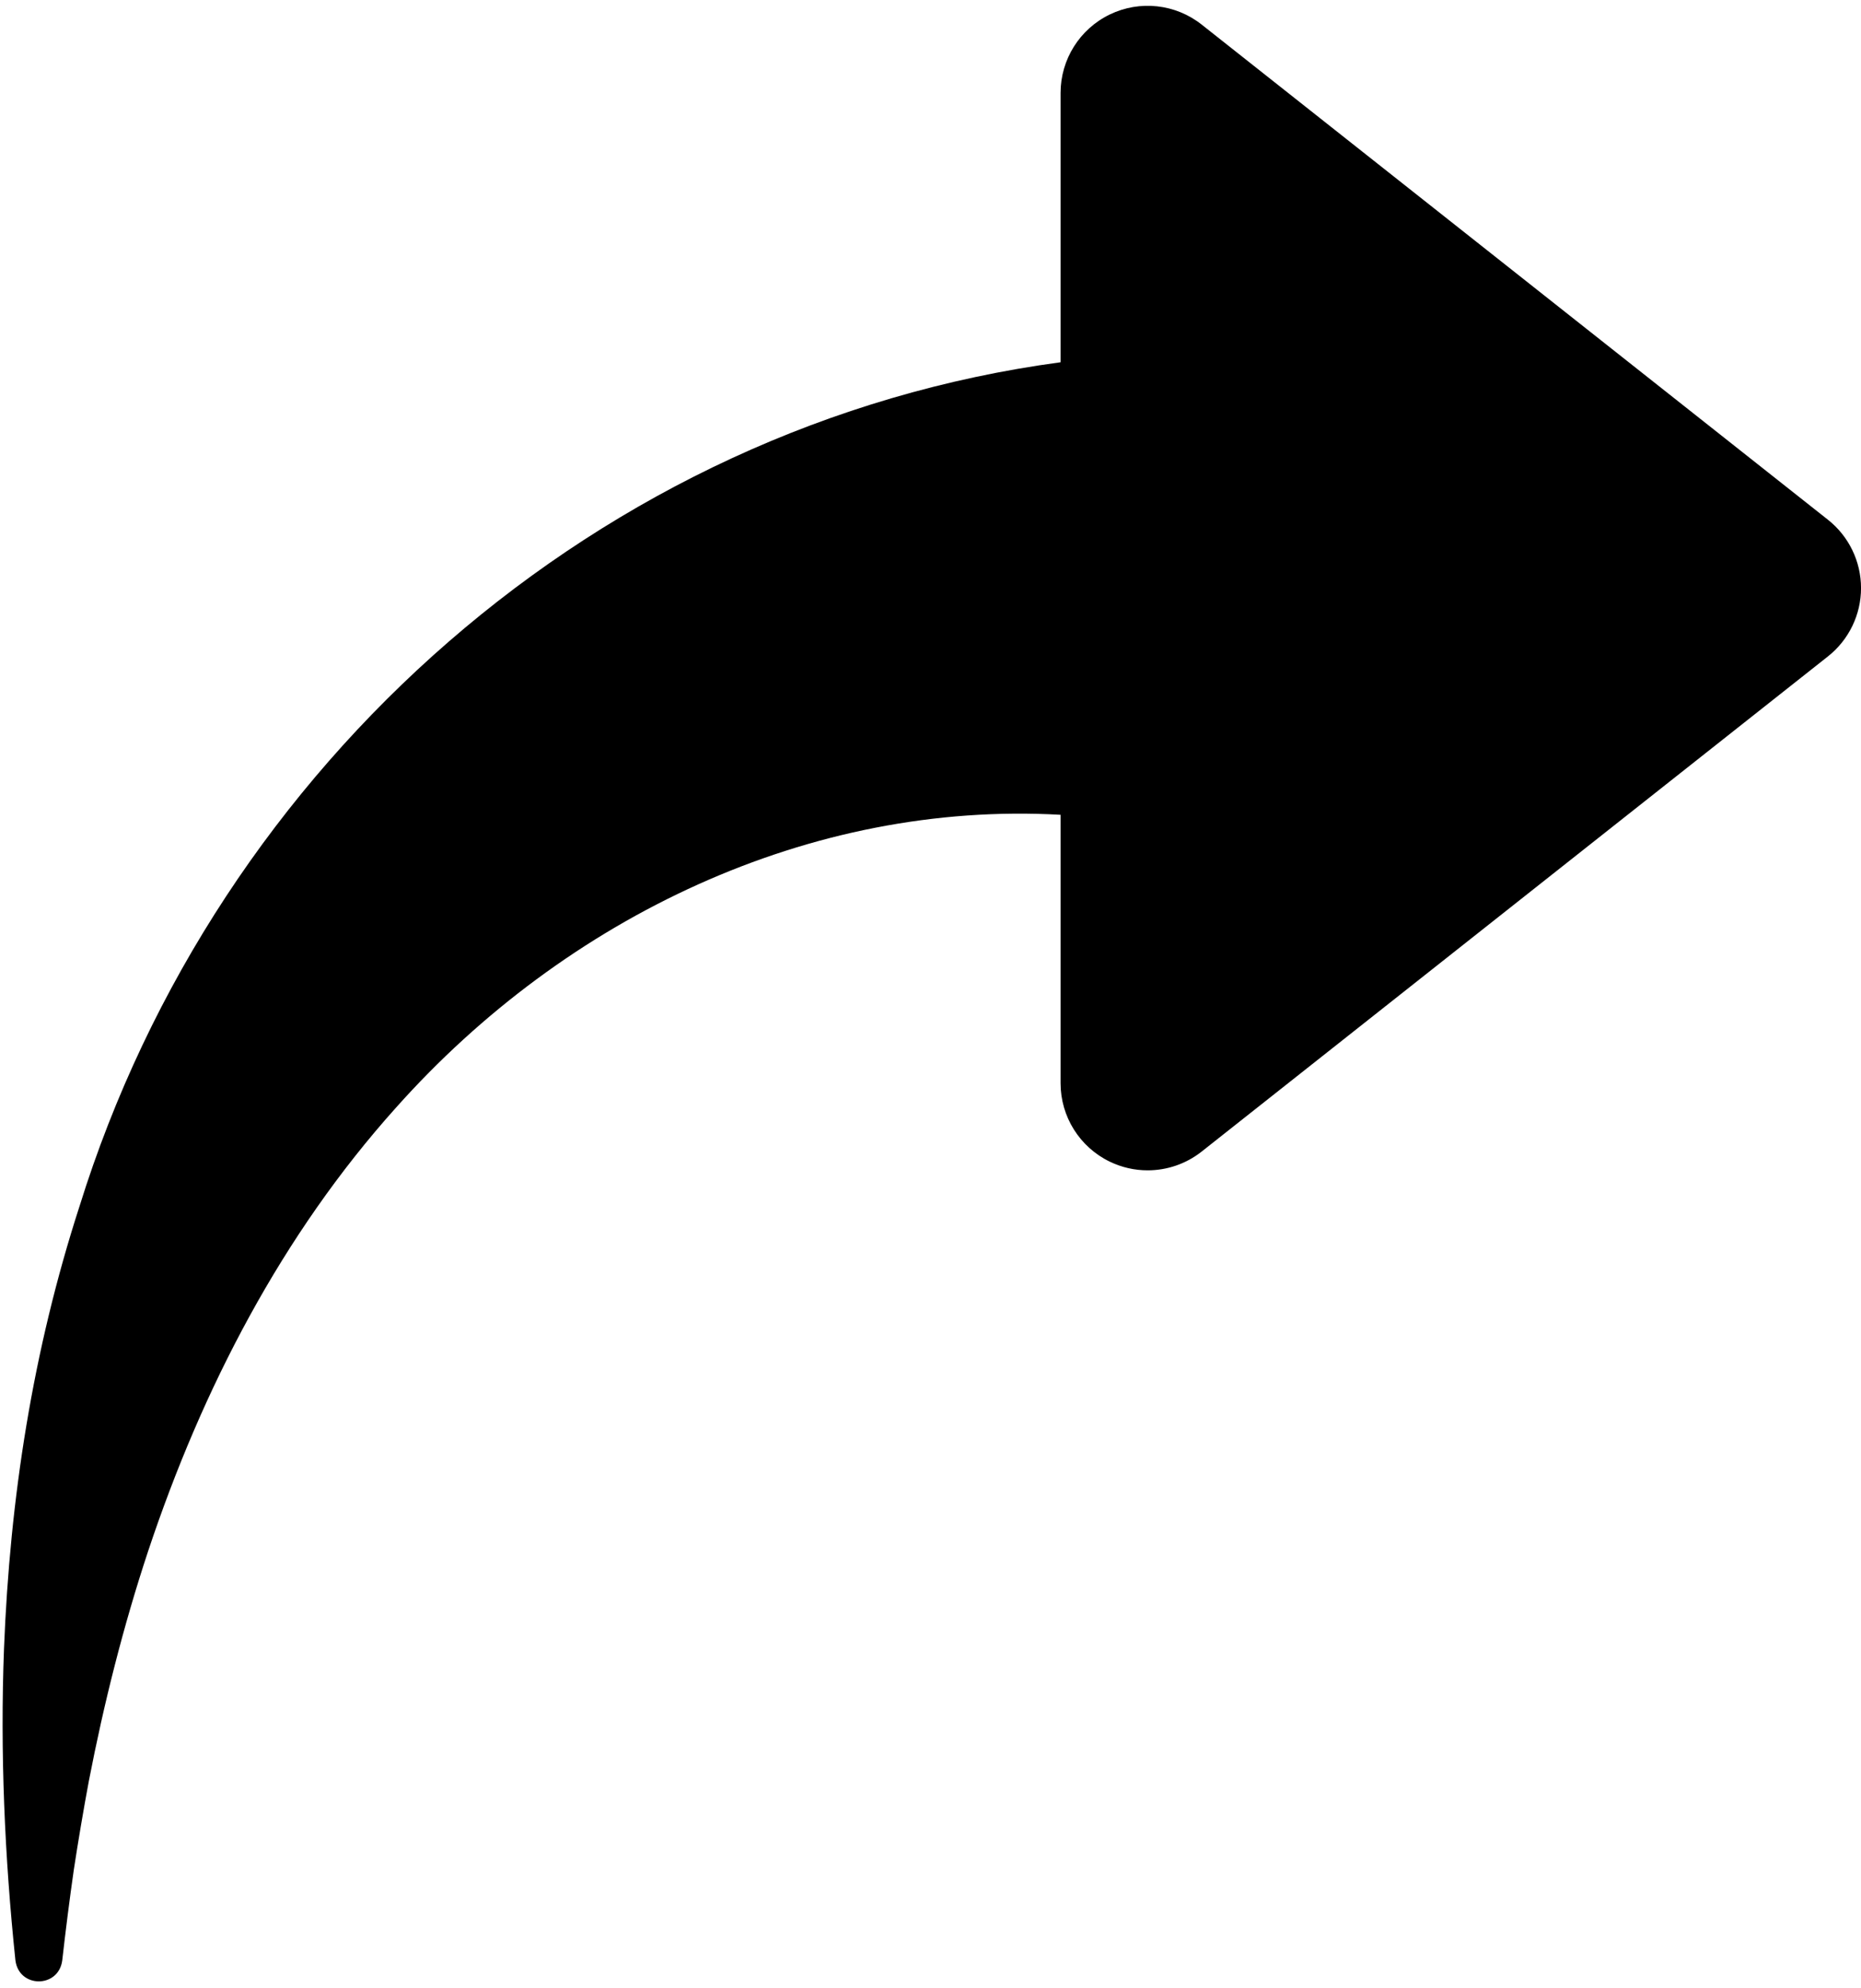 <?xml version="1.0" encoding="UTF-8"?>
<!DOCTYPE svg PUBLIC '-//W3C//DTD SVG 1.0//EN'
          'http://www.w3.org/TR/2001/REC-SVG-20010904/DTD/svg10.dtd'>
<svg height="1882.7" preserveAspectRatio="xMidYMid meet" version="1.0" viewBox="117.5 59.2 1762.5 1882.7" width="1762.5" xmlns="http://www.w3.org/2000/svg" xmlns:xlink="http://www.w3.org/1999/xlink" zoomAndPan="magnify"
><g id="change1_1"
  ><path d="M1848.7,551.33L1255.56,82.48c-24.8-19.61-58.63-23.31-87.09-9.53c-28.46,13.78-46.53,42.61-46.53,74.23v255.03 c-436.74,58.8-798.82,380.36-929.05,798.9c-44.48,137.23-65.97,276.46-71.6,419.14c-3.75,97.97,0.63,197.5,10.79,294.99 c3.3,26.64,40.65,26.65,44.33,0.47c0,0,0.06-0.47,0.06-0.47c2.93-26.16,7.13-59.26,10.89-85.29c3.92-25.91,9.44-58.58,14.27-84.31 c14.2-73.43,32.68-146.87,56.21-217.88c51.25-153.83,126.72-299.46,234.59-419.65c161.39-181.07,392.71-290.72,629.51-277.41v254.17 c0,31.62,18.08,60.45,46.53,74.23c11.42,5.53,23.71,8.25,35.93,8.25c18.23,0,36.31-6.04,51.16-17.77l593.14-468.85 c19.79-15.64,31.33-39.48,31.33-64.7C1880.03,590.81,1868.49,566.97,1848.7,551.33z"
  /></g
></svg
>
